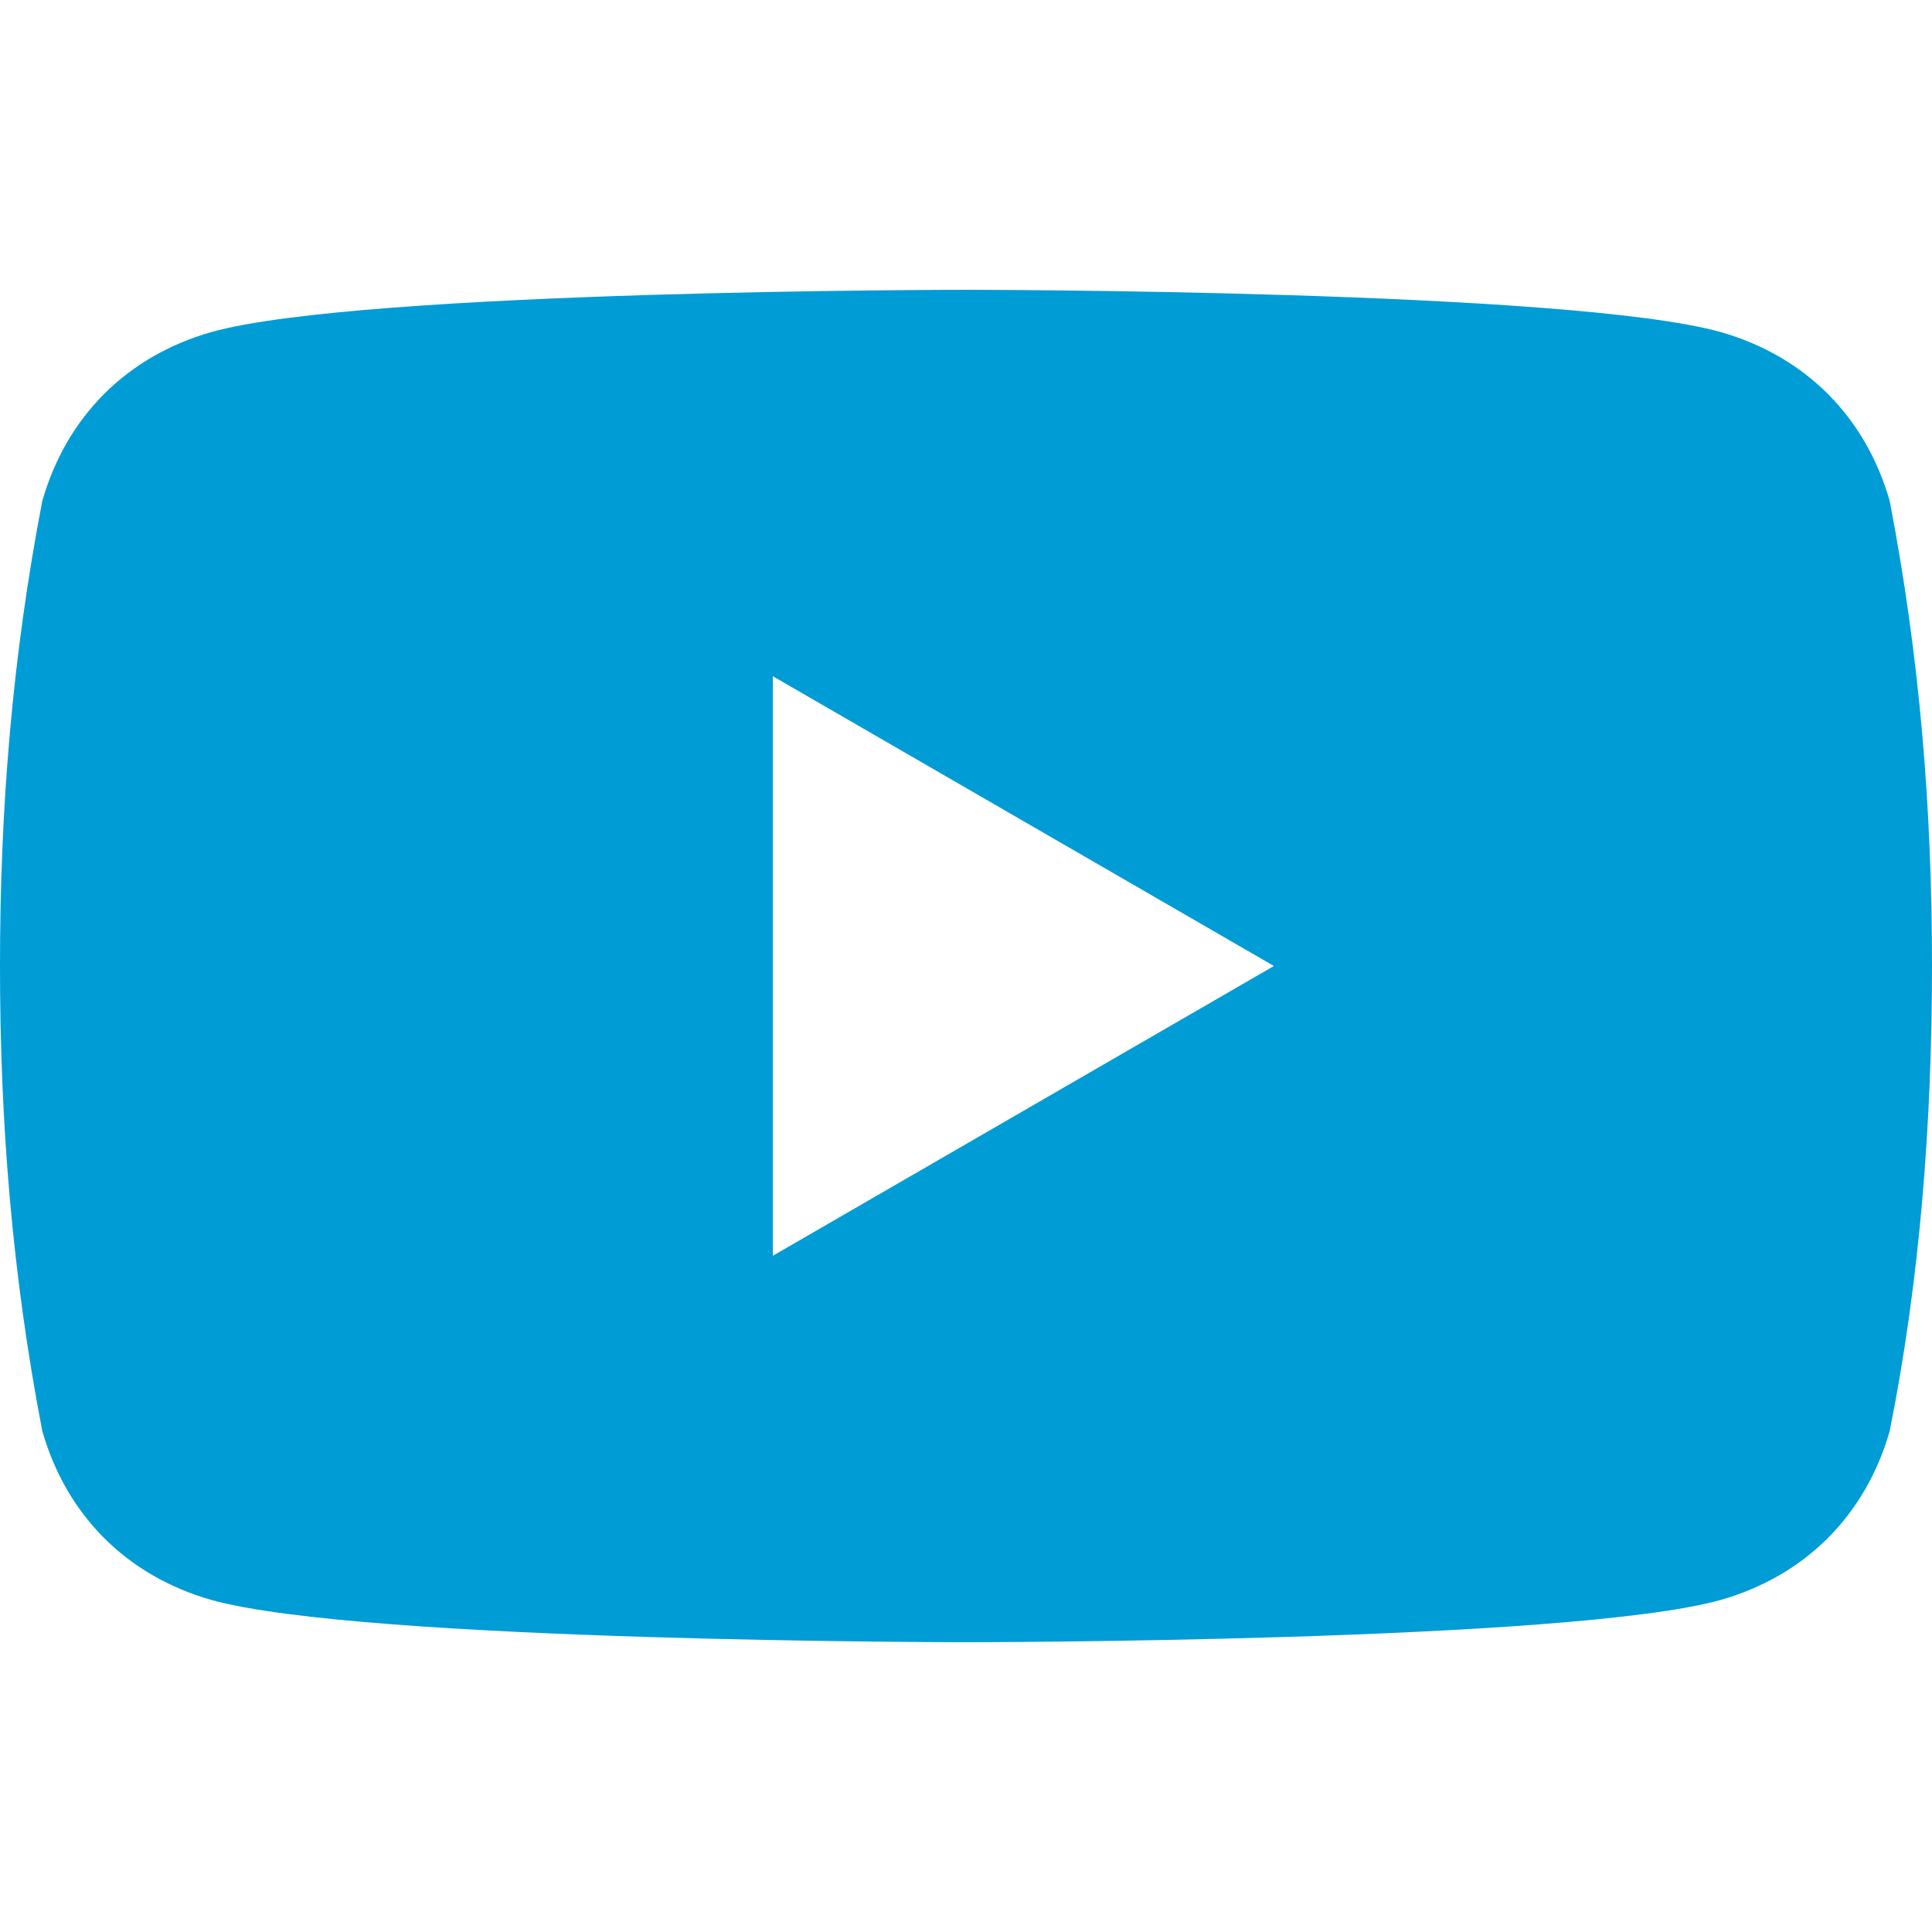 <?xml version="1.0" encoding="UTF-8"?> <svg xmlns="http://www.w3.org/2000/svg" id="icon" version="1.1" viewBox="0 0 32 32"><defs><style> .cls-1 { fill: #009cd6; stroke-width: 0px; } </style></defs><path class="cls-1" d="M31.3,8.3c-.4-1.4-1.4-2.4-2.8-2.8-2.5-.7-12.5-.7-12.5-.7,0,0-10,0-12.5.7-1.4.4-2.4,1.4-2.8,2.8C.2,10.9,0,13.4,0,16c0,2.6.2,5.1.7,7.7.4,1.4,1.4,2.4,2.8,2.8,2.5.7,12.5.7,12.5.7,0,0,10,0,12.5-.7,1.4-.4,2.4-1.4,2.8-2.8.5-2.5.7-5.1.7-7.7,0-2.6-.2-5.1-.7-7.7ZM12.8,20.8v-9.6l8.3,4.8-8.3,4.8Z"></path></svg> 